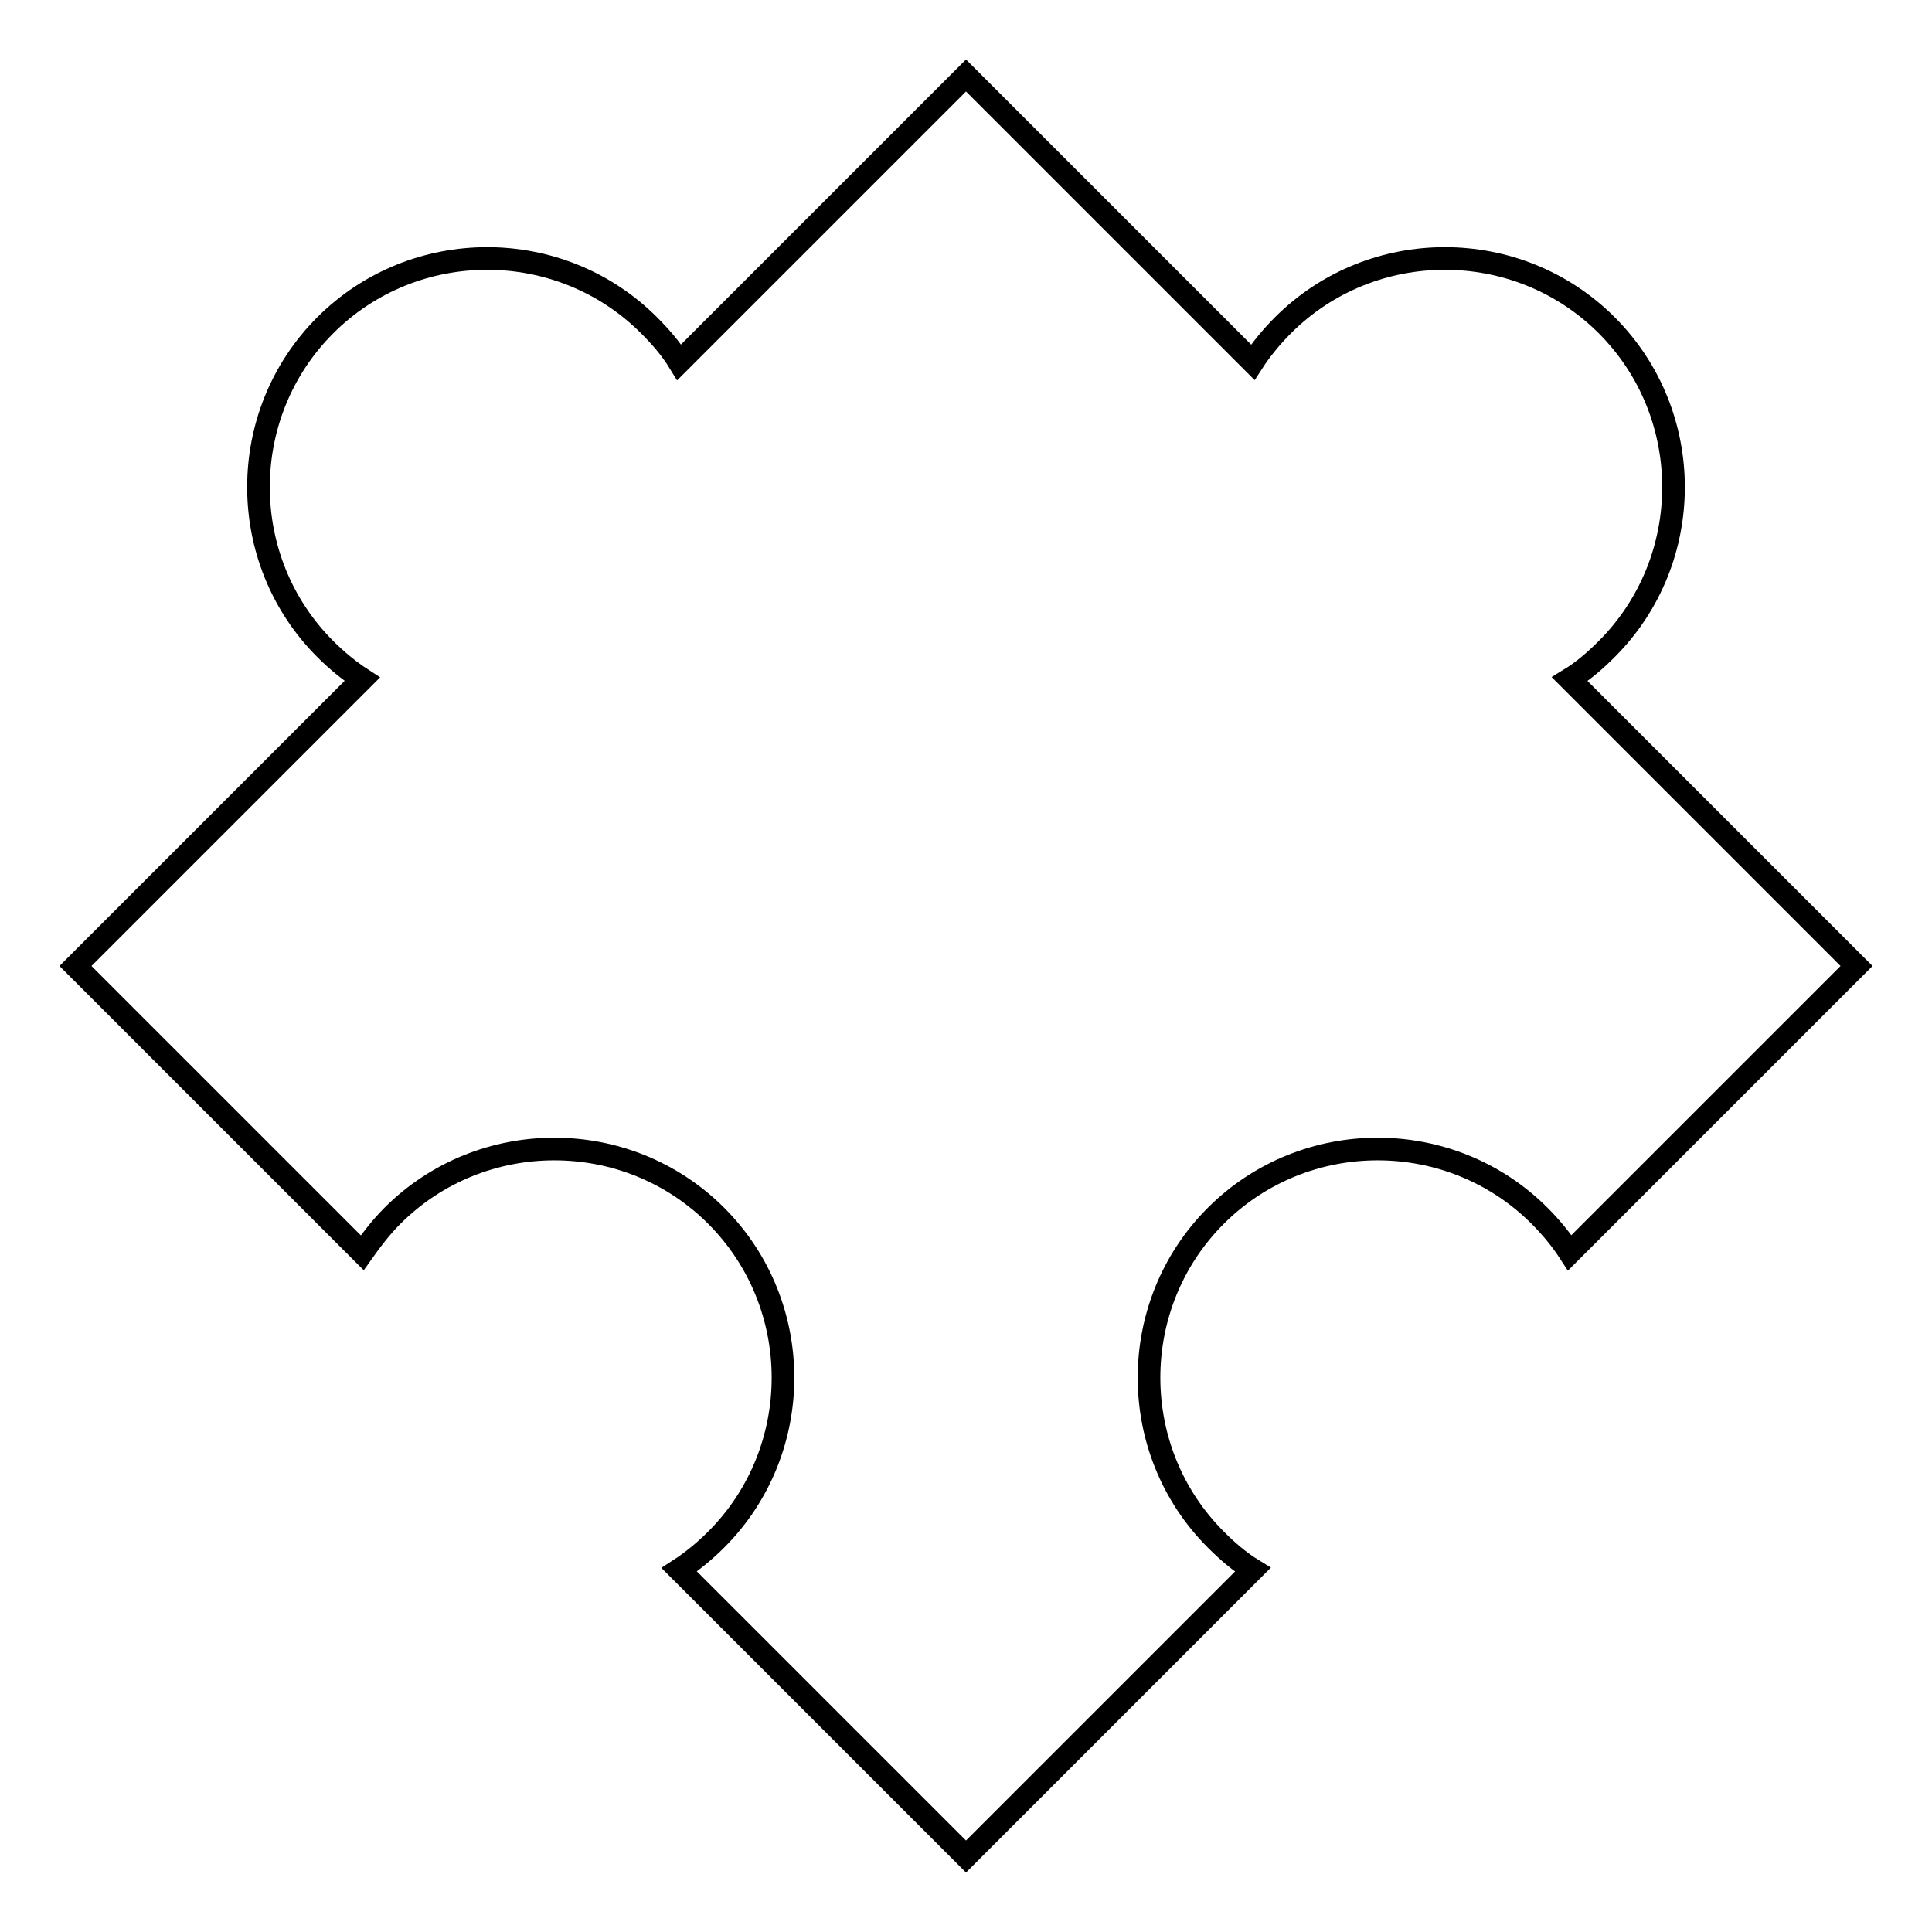 <?xml version="1.0" encoding="utf-8"?>
<!-- Svg Vector Icons : http://www.onlinewebfonts.com/icon -->
<!DOCTYPE svg PUBLIC "-//W3C//DTD SVG 1.1//EN" "http://www.w3.org/Graphics/SVG/1.1/DTD/svg11.dtd">
<svg version="1.1" xmlns="http://www.w3.org/2000/svg" xmlns:xlink="http://www.w3.org/1999/xlink" x="0px" y="0px" viewBox="0 0 256 256" enable-background="new 0 0 256 256" xml:space="preserve">
<g><g><g><g><path stroke-width="3" fill-opacity="0" stroke="#000000"  d="M52,161.1c11.8-11.8,31.1-11.8,42.9,0c11.8,11.8,11.8,31.1,0,42.9c-1.5,1.5-3.2,2.9-4.9,4l38,38l38-38c-1.8-1.1-3.4-2.5-4.9-4c-11.8-11.8-11.8-31.1,0-42.9s31.1-11.8,42.9,0c1.5,1.5,2.9,3.2,4,4.9l38-38l-38-38c1.8-1.1,3.4-2.5,4.9-4c11.8-11.8,11.8-31.1,0-42.9c-11.8-11.8-31.1-11.8-42.9,0c-1.5,1.5-2.9,3.2-4,4.9l-38-38L90,48c-1.1-1.8-2.5-3.4-4-4.9c-11.8-11.8-31.1-11.8-42.9,0c-11.8,11.8-11.8,31.1,0,42.9c1.5,1.5,3.2,2.9,4.9,4l-38,38l38,38C49.2,164.3,50.5,162.6,52,161.1z"/></g></g><g></g><g></g><g></g><g></g><g></g><g></g><g></g><g></g><g></g><g></g><g></g><g></g><g></g><g></g><g></g></g></g>
</svg>